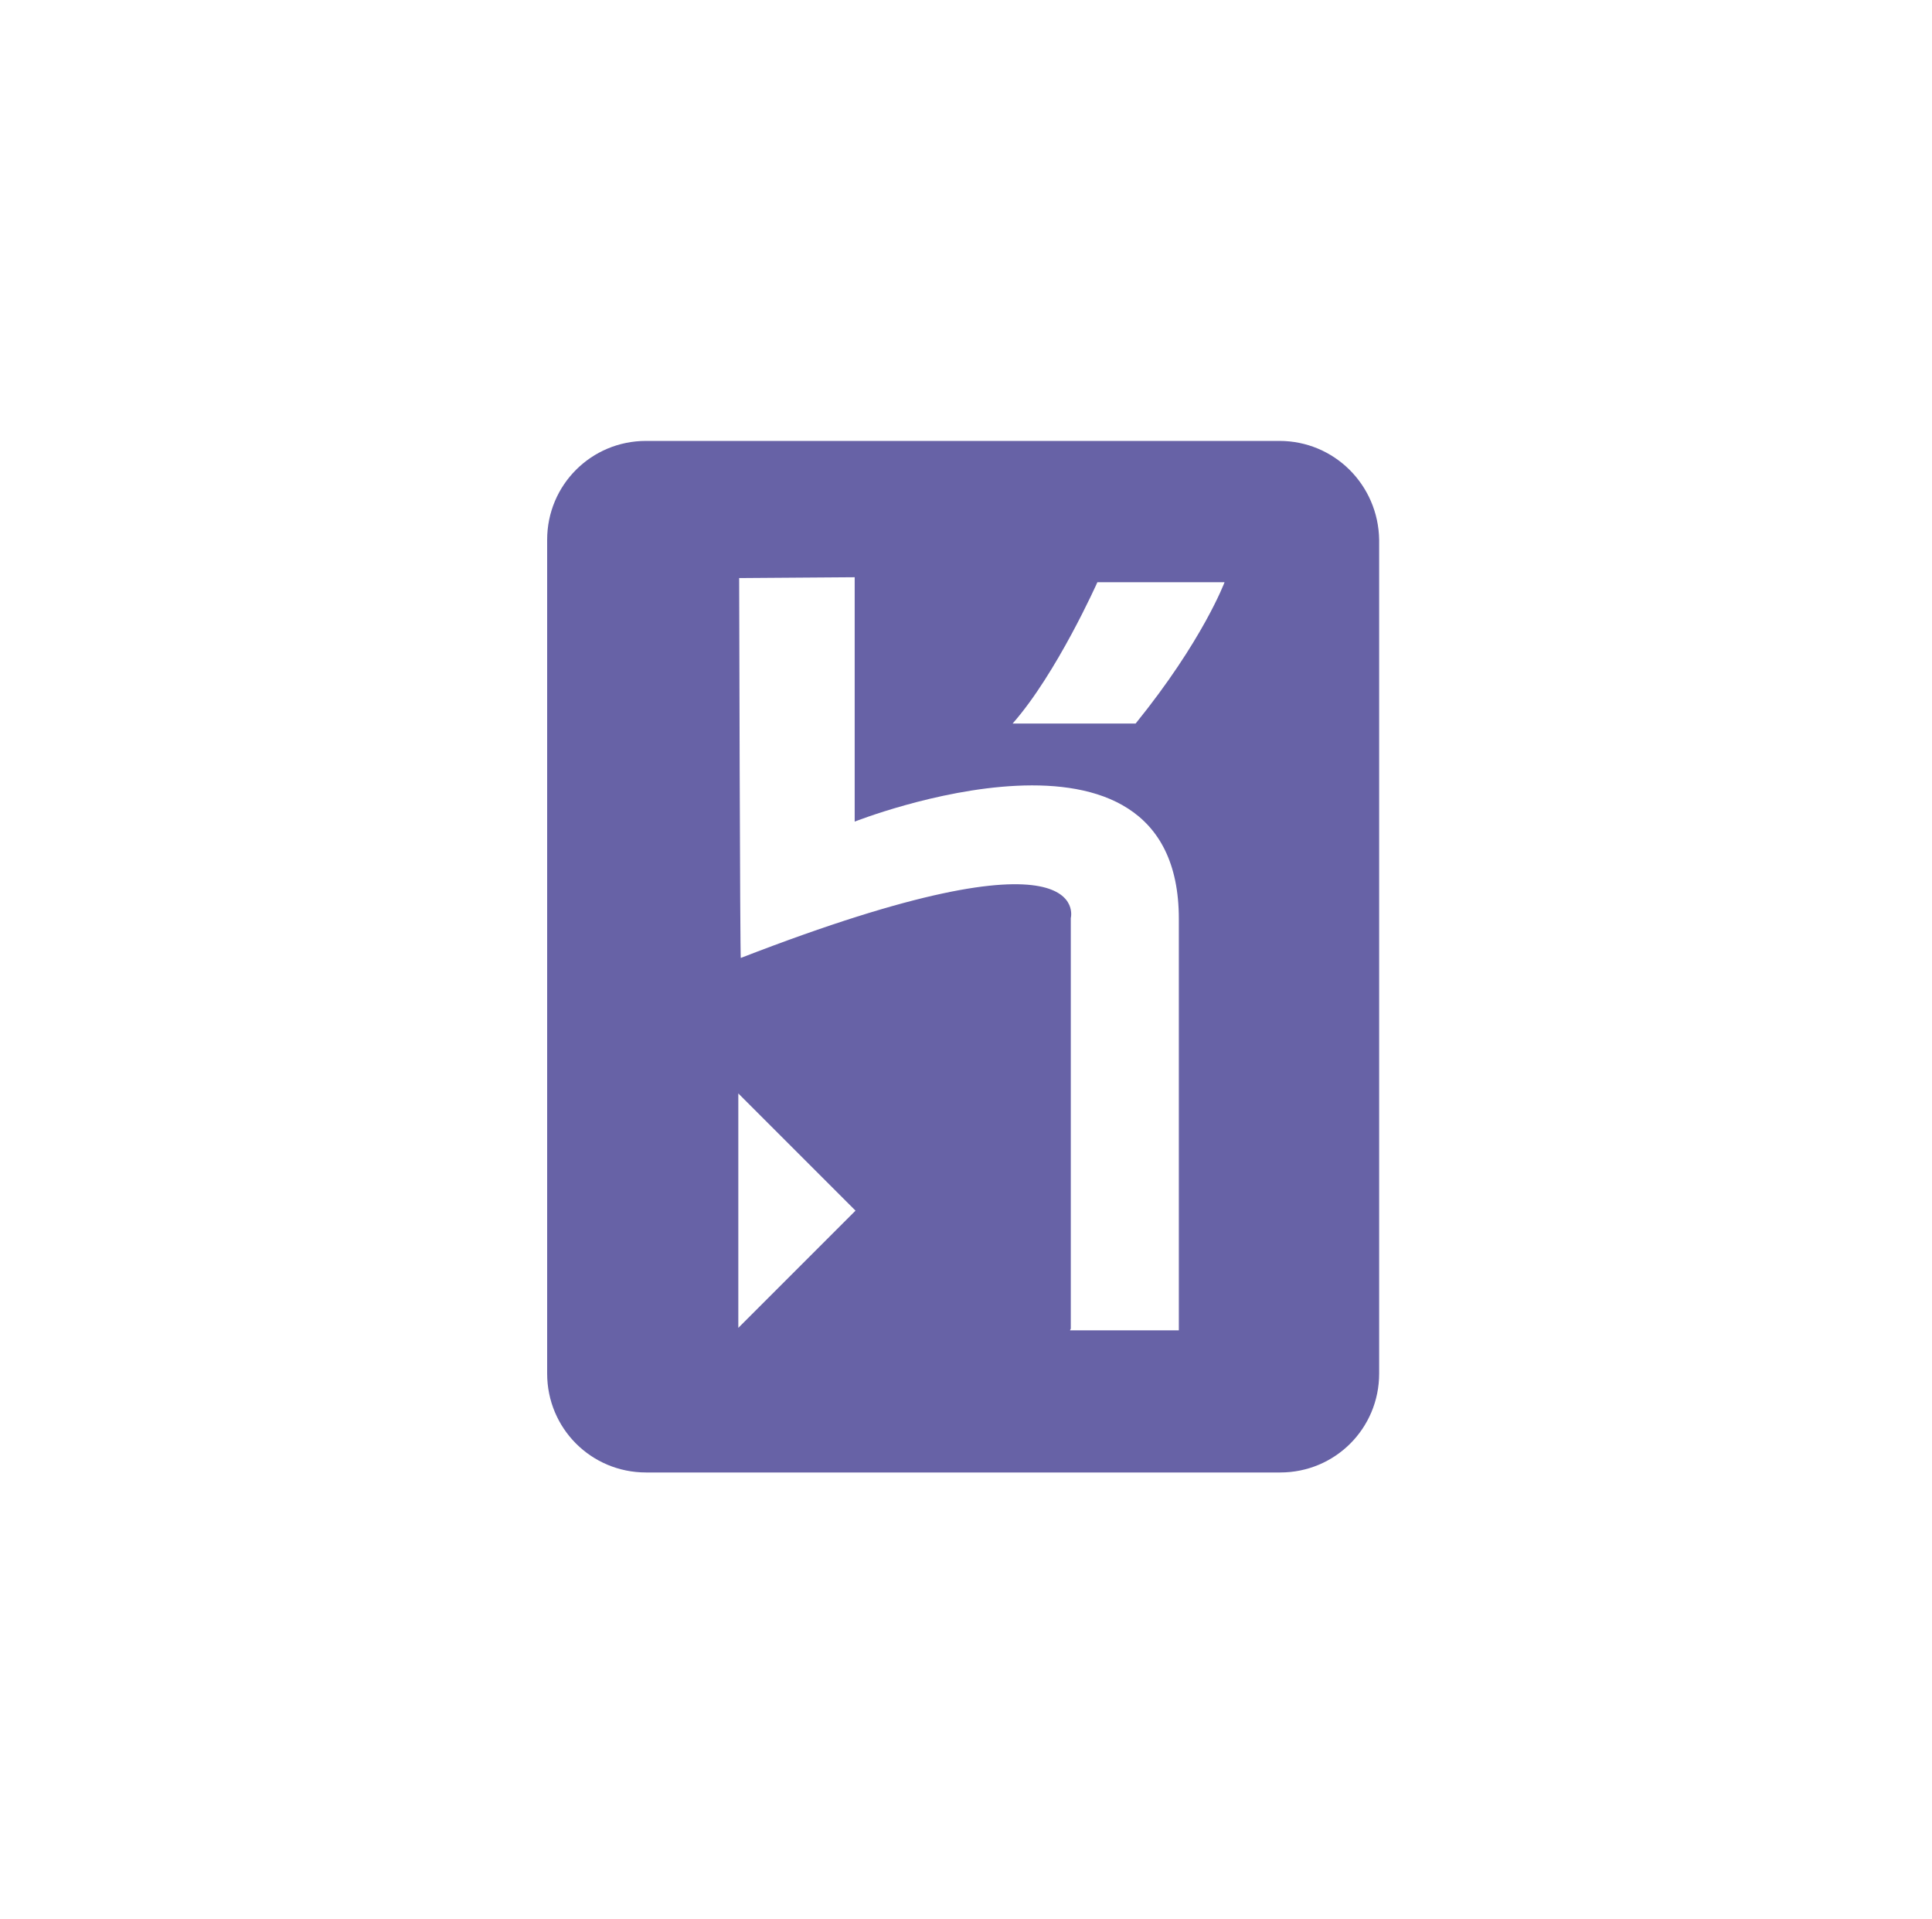 <svg xmlns="http://www.w3.org/2000/svg" width="296" height="294" viewBox="0 0 296 294" fill="none"><path d="M196.018 67.547H98.982C90.577 67.547 83.828 74.296 83.828 82.701V210.427C83.828 218.831 90.577 225.58 98.982 225.58H196.145C204.55 225.58 211.299 218.831 211.299 210.427V82.701C211.172 74.296 204.423 67.547 196.018 67.547ZM113.117 203.423V167.512L131.073 185.467L113.117 203.423ZM180.609 203.805H163.927L164.055 203.55V140.642C164.055 140.642 168.002 125.616 113.499 146.755C113.372 147.009 113.245 88.559 113.245 88.559L130.945 88.431V125.87C130.945 125.87 180.609 106.259 180.609 140.77V203.805ZM173.988 110.844H155.141C161.89 103.203 168.13 89.195 168.13 89.195H187.613C187.613 89.195 184.302 98.109 173.988 110.844Z" fill="#6762A6"></path></svg>
